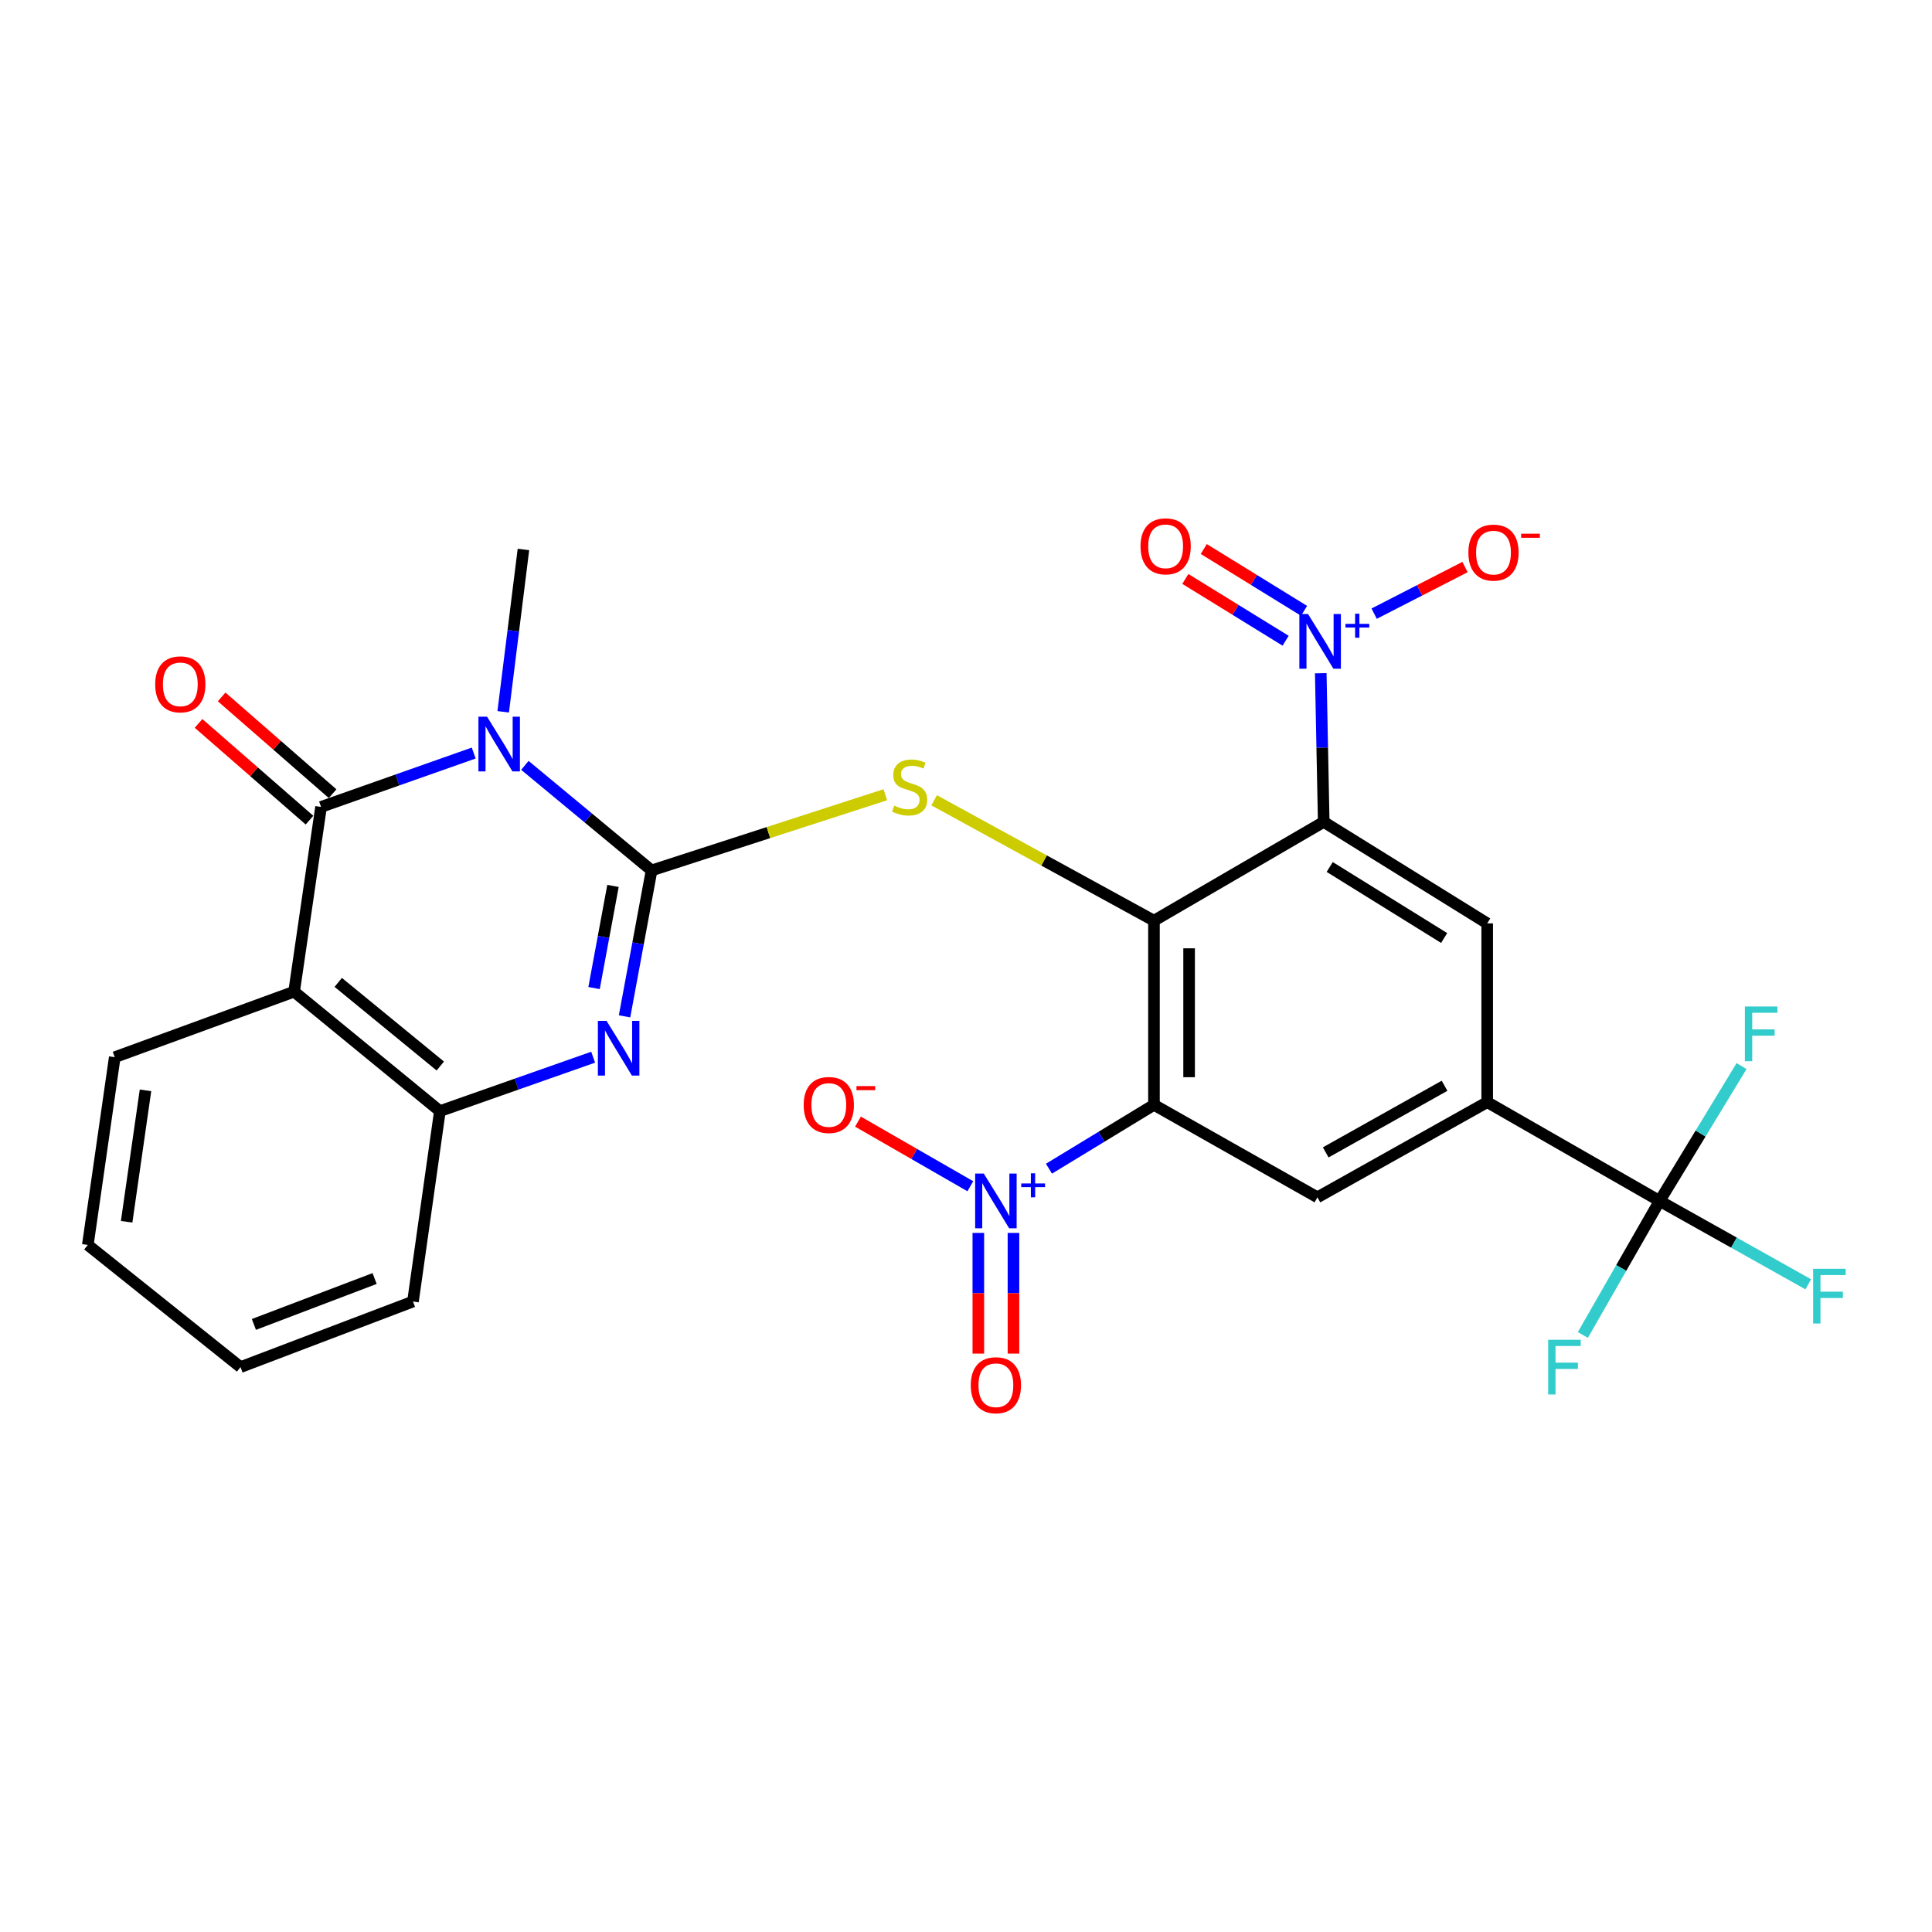 <?xml version='1.0' encoding='iso-8859-1'?>
<svg version='1.1' baseProfile='full'
              xmlns='http://www.w3.org/2000/svg'
                      xmlns:rdkit='http://www.rdkit.org/xml'
                      xmlns:xlink='http://www.w3.org/1999/xlink'
                  xml:space='preserve'
width='1000px' height='1000px' viewBox='0 0 1000 1000'>
<!-- END OF HEADER -->
<rect style='opacity:1.0;fill:#FFFFFF;stroke:none' width='1000' height='1000' x='0' y='0'> </rect>
<path class='bond-0' d='M 337.261,450.534 L 304.467,423.343' style='fill:none;fill-rule:evenodd;stroke:#000000;stroke-width:6px;stroke-linecap:butt;stroke-linejoin:miter;stroke-opacity:1' />
<path class='bond-0' d='M 304.467,423.343 L 271.673,396.152' style='fill:none;fill-rule:evenodd;stroke:#0000FF;stroke-width:6px;stroke-linecap:butt;stroke-linejoin:miter;stroke-opacity:1' />
<path class='bond-5' d='M 337.261,450.534 L 330.263,488.297' style='fill:none;fill-rule:evenodd;stroke:#000000;stroke-width:6px;stroke-linecap:butt;stroke-linejoin:miter;stroke-opacity:1' />
<path class='bond-5' d='M 330.263,488.297 L 323.264,526.059' style='fill:none;fill-rule:evenodd;stroke:#0000FF;stroke-width:6px;stroke-linecap:butt;stroke-linejoin:miter;stroke-opacity:1' />
<path class='bond-5' d='M 317.279,458.549 L 312.38,484.983' style='fill:none;fill-rule:evenodd;stroke:#000000;stroke-width:6px;stroke-linecap:butt;stroke-linejoin:miter;stroke-opacity:1' />
<path class='bond-5' d='M 312.38,484.983 L 307.481,511.416' style='fill:none;fill-rule:evenodd;stroke:#0000FF;stroke-width:6px;stroke-linecap:butt;stroke-linejoin:miter;stroke-opacity:1' />
<path class='bond-8' d='M 337.261,450.534 L 397.752,430.946' style='fill:none;fill-rule:evenodd;stroke:#000000;stroke-width:6px;stroke-linecap:butt;stroke-linejoin:miter;stroke-opacity:1' />
<path class='bond-8' d='M 397.752,430.946 L 458.243,411.357' style='fill:none;fill-rule:evenodd;stroke:#CCCC00;stroke-width:6px;stroke-linecap:butt;stroke-linejoin:miter;stroke-opacity:1' />
<path class='bond-4' d='M 245.187,389.775 L 205.681,403.716' style='fill:none;fill-rule:evenodd;stroke:#0000FF;stroke-width:6px;stroke-linecap:butt;stroke-linejoin:miter;stroke-opacity:1' />
<path class='bond-4' d='M 205.681,403.716 L 166.174,417.656' style='fill:none;fill-rule:evenodd;stroke:#000000;stroke-width:6px;stroke-linecap:butt;stroke-linejoin:miter;stroke-opacity:1' />
<path class='bond-23' d='M 260.453,368.425 L 265.691,326.411' style='fill:none;fill-rule:evenodd;stroke:#0000FF;stroke-width:6px;stroke-linecap:butt;stroke-linejoin:miter;stroke-opacity:1' />
<path class='bond-23' d='M 265.691,326.411 L 270.93,284.398' style='fill:none;fill-rule:evenodd;stroke:#000000;stroke-width:6px;stroke-linecap:butt;stroke-linejoin:miter;stroke-opacity:1' />
<path class='bond-1' d='M 597.291,476.541 L 540.404,445.384' style='fill:none;fill-rule:evenodd;stroke:#000000;stroke-width:6px;stroke-linecap:butt;stroke-linejoin:miter;stroke-opacity:1' />
<path class='bond-1' d='M 540.404,445.384 L 483.517,414.227' style='fill:none;fill-rule:evenodd;stroke:#CCCC00;stroke-width:6px;stroke-linecap:butt;stroke-linejoin:miter;stroke-opacity:1' />
<path class='bond-2' d='M 597.291,476.541 L 597.291,571.86' style='fill:none;fill-rule:evenodd;stroke:#000000;stroke-width:6px;stroke-linecap:butt;stroke-linejoin:miter;stroke-opacity:1' />
<path class='bond-2' d='M 615.478,490.839 L 615.478,557.562' style='fill:none;fill-rule:evenodd;stroke:#000000;stroke-width:6px;stroke-linecap:butt;stroke-linejoin:miter;stroke-opacity:1' />
<path class='bond-3' d='M 597.291,476.541 L 685.154,425.416' style='fill:none;fill-rule:evenodd;stroke:#000000;stroke-width:6px;stroke-linecap:butt;stroke-linejoin:miter;stroke-opacity:1' />
<path class='bond-6' d='M 597.291,571.86 L 570.116,588.384' style='fill:none;fill-rule:evenodd;stroke:#000000;stroke-width:6px;stroke-linecap:butt;stroke-linejoin:miter;stroke-opacity:1' />
<path class='bond-6' d='M 570.116,588.384 L 542.941,604.908' style='fill:none;fill-rule:evenodd;stroke:#0000FF;stroke-width:6px;stroke-linecap:butt;stroke-linejoin:miter;stroke-opacity:1' />
<path class='bond-13' d='M 597.291,571.86 L 681.9,619.732' style='fill:none;fill-rule:evenodd;stroke:#000000;stroke-width:6px;stroke-linecap:butt;stroke-linejoin:miter;stroke-opacity:1' />
<path class='bond-7' d='M 685.154,425.416 L 684.388,386.94' style='fill:none;fill-rule:evenodd;stroke:#000000;stroke-width:6px;stroke-linecap:butt;stroke-linejoin:miter;stroke-opacity:1' />
<path class='bond-7' d='M 684.388,386.94 L 683.623,348.463' style='fill:none;fill-rule:evenodd;stroke:#0000FF;stroke-width:6px;stroke-linecap:butt;stroke-linejoin:miter;stroke-opacity:1' />
<path class='bond-14' d='M 685.154,425.416 L 769.773,477.935' style='fill:none;fill-rule:evenodd;stroke:#000000;stroke-width:6px;stroke-linecap:butt;stroke-linejoin:miter;stroke-opacity:1' />
<path class='bond-14' d='M 688.256,448.746 L 747.489,485.51' style='fill:none;fill-rule:evenodd;stroke:#000000;stroke-width:6px;stroke-linecap:butt;stroke-linejoin:miter;stroke-opacity:1' />
<path class='bond-17' d='M 172.151,410.803 L 143.435,385.763' style='fill:none;fill-rule:evenodd;stroke:#000000;stroke-width:6px;stroke-linecap:butt;stroke-linejoin:miter;stroke-opacity:1' />
<path class='bond-17' d='M 143.435,385.763 L 114.719,360.723' style='fill:none;fill-rule:evenodd;stroke:#FF0000;stroke-width:6px;stroke-linecap:butt;stroke-linejoin:miter;stroke-opacity:1' />
<path class='bond-17' d='M 160.198,424.51 L 131.482,399.47' style='fill:none;fill-rule:evenodd;stroke:#000000;stroke-width:6px;stroke-linecap:butt;stroke-linejoin:miter;stroke-opacity:1' />
<path class='bond-17' d='M 131.482,399.47 L 102.766,374.431' style='fill:none;fill-rule:evenodd;stroke:#FF0000;stroke-width:6px;stroke-linecap:butt;stroke-linejoin:miter;stroke-opacity:1' />
<path class='bond-28' d='M 166.174,417.656 L 152.231,513.278' style='fill:none;fill-rule:evenodd;stroke:#000000;stroke-width:6px;stroke-linecap:butt;stroke-linejoin:miter;stroke-opacity:1' />
<path class='bond-11' d='M 307.014,547.201 L 267.35,561.157' style='fill:none;fill-rule:evenodd;stroke:#0000FF;stroke-width:6px;stroke-linecap:butt;stroke-linejoin:miter;stroke-opacity:1' />
<path class='bond-11' d='M 267.35,561.157 L 227.686,575.113' style='fill:none;fill-rule:evenodd;stroke:#000000;stroke-width:6px;stroke-linecap:butt;stroke-linejoin:miter;stroke-opacity:1' />
<path class='bond-15' d='M 502.237,613.998 L 473.166,597.276' style='fill:none;fill-rule:evenodd;stroke:#0000FF;stroke-width:6px;stroke-linecap:butt;stroke-linejoin:miter;stroke-opacity:1' />
<path class='bond-15' d='M 473.166,597.276 L 444.096,580.553' style='fill:none;fill-rule:evenodd;stroke:#FF0000;stroke-width:6px;stroke-linecap:butt;stroke-linejoin:miter;stroke-opacity:1' />
<path class='bond-18' d='M 506.378,638.153 L 506.378,669.387' style='fill:none;fill-rule:evenodd;stroke:#0000FF;stroke-width:6px;stroke-linecap:butt;stroke-linejoin:miter;stroke-opacity:1' />
<path class='bond-18' d='M 506.378,669.387 L 506.378,700.621' style='fill:none;fill-rule:evenodd;stroke:#FF0000;stroke-width:6px;stroke-linecap:butt;stroke-linejoin:miter;stroke-opacity:1' />
<path class='bond-18' d='M 524.565,638.153 L 524.565,669.387' style='fill:none;fill-rule:evenodd;stroke:#0000FF;stroke-width:6px;stroke-linecap:butt;stroke-linejoin:miter;stroke-opacity:1' />
<path class='bond-18' d='M 524.565,669.387 L 524.565,700.621' style='fill:none;fill-rule:evenodd;stroke:#FF0000;stroke-width:6px;stroke-linecap:butt;stroke-linejoin:miter;stroke-opacity:1' />
<path class='bond-16' d='M 711.26,317.623 L 734.776,305.562' style='fill:none;fill-rule:evenodd;stroke:#0000FF;stroke-width:6px;stroke-linecap:butt;stroke-linejoin:miter;stroke-opacity:1' />
<path class='bond-16' d='M 734.776,305.562 L 758.291,293.502' style='fill:none;fill-rule:evenodd;stroke:#FF0000;stroke-width:6px;stroke-linecap:butt;stroke-linejoin:miter;stroke-opacity:1' />
<path class='bond-19' d='M 674.977,316.16 L 649.022,300.165' style='fill:none;fill-rule:evenodd;stroke:#0000FF;stroke-width:6px;stroke-linecap:butt;stroke-linejoin:miter;stroke-opacity:1' />
<path class='bond-19' d='M 649.022,300.165 L 623.068,284.17' style='fill:none;fill-rule:evenodd;stroke:#FF0000;stroke-width:6px;stroke-linecap:butt;stroke-linejoin:miter;stroke-opacity:1' />
<path class='bond-19' d='M 665.436,331.642 L 639.481,315.648' style='fill:none;fill-rule:evenodd;stroke:#0000FF;stroke-width:6px;stroke-linecap:butt;stroke-linejoin:miter;stroke-opacity:1' />
<path class='bond-19' d='M 639.481,315.648 L 613.527,299.653' style='fill:none;fill-rule:evenodd;stroke:#FF0000;stroke-width:6px;stroke-linecap:butt;stroke-linejoin:miter;stroke-opacity:1' />
<path class='bond-9' d='M 152.231,513.278 L 227.686,575.113' style='fill:none;fill-rule:evenodd;stroke:#000000;stroke-width:6px;stroke-linecap:butt;stroke-linejoin:miter;stroke-opacity:1' />
<path class='bond-9' d='M 175.077,508.487 L 227.895,551.771' style='fill:none;fill-rule:evenodd;stroke:#000000;stroke-width:6px;stroke-linecap:butt;stroke-linejoin:miter;stroke-opacity:1' />
<path class='bond-24' d='M 152.231,513.278 L 59.398,547.207' style='fill:none;fill-rule:evenodd;stroke:#000000;stroke-width:6px;stroke-linecap:butt;stroke-linejoin:miter;stroke-opacity:1' />
<path class='bond-10' d='M 859.019,621.611 L 769.773,570.466' style='fill:none;fill-rule:evenodd;stroke:#000000;stroke-width:6px;stroke-linecap:butt;stroke-linejoin:miter;stroke-opacity:1' />
<path class='bond-20' d='M 859.019,621.611 L 880.224,586.712' style='fill:none;fill-rule:evenodd;stroke:#000000;stroke-width:6px;stroke-linecap:butt;stroke-linejoin:miter;stroke-opacity:1' />
<path class='bond-20' d='M 880.224,586.712 L 901.428,551.813' style='fill:none;fill-rule:evenodd;stroke:#33CCCC;stroke-width:6px;stroke-linecap:butt;stroke-linejoin:miter;stroke-opacity:1' />
<path class='bond-21' d='M 859.019,621.611 L 897.486,643.182' style='fill:none;fill-rule:evenodd;stroke:#000000;stroke-width:6px;stroke-linecap:butt;stroke-linejoin:miter;stroke-opacity:1' />
<path class='bond-21' d='M 897.486,643.182 L 935.953,664.753' style='fill:none;fill-rule:evenodd;stroke:#33CCCC;stroke-width:6px;stroke-linecap:butt;stroke-linejoin:miter;stroke-opacity:1' />
<path class='bond-22' d='M 859.019,621.611 L 839.152,656.294' style='fill:none;fill-rule:evenodd;stroke:#000000;stroke-width:6px;stroke-linecap:butt;stroke-linejoin:miter;stroke-opacity:1' />
<path class='bond-22' d='M 839.152,656.294 L 819.284,690.976' style='fill:none;fill-rule:evenodd;stroke:#33CCCC;stroke-width:6px;stroke-linecap:butt;stroke-linejoin:miter;stroke-opacity:1' />
<path class='bond-25' d='M 227.686,575.113 L 213.753,673.665' style='fill:none;fill-rule:evenodd;stroke:#000000;stroke-width:6px;stroke-linecap:butt;stroke-linejoin:miter;stroke-opacity:1' />
<path class='bond-12' d='M 769.773,570.466 L 769.773,477.935' style='fill:none;fill-rule:evenodd;stroke:#000000;stroke-width:6px;stroke-linecap:butt;stroke-linejoin:miter;stroke-opacity:1' />
<path class='bond-29' d='M 769.773,570.466 L 681.9,619.732' style='fill:none;fill-rule:evenodd;stroke:#000000;stroke-width:6px;stroke-linecap:butt;stroke-linejoin:miter;stroke-opacity:1' />
<path class='bond-29' d='M 747.698,561.992 L 686.187,596.478' style='fill:none;fill-rule:evenodd;stroke:#000000;stroke-width:6px;stroke-linecap:butt;stroke-linejoin:miter;stroke-opacity:1' />
<path class='bond-30' d='M 59.398,547.207 L 45.455,644.385' style='fill:none;fill-rule:evenodd;stroke:#000000;stroke-width:6px;stroke-linecap:butt;stroke-linejoin:miter;stroke-opacity:1' />
<path class='bond-30' d='M 75.309,564.367 L 65.548,632.391' style='fill:none;fill-rule:evenodd;stroke:#000000;stroke-width:6px;stroke-linecap:butt;stroke-linejoin:miter;stroke-opacity:1' />
<path class='bond-27' d='M 213.753,673.665 L 124.486,707.614' style='fill:none;fill-rule:evenodd;stroke:#000000;stroke-width:6px;stroke-linecap:butt;stroke-linejoin:miter;stroke-opacity:1' />
<path class='bond-27' d='M 193.898,661.759 L 131.411,685.523' style='fill:none;fill-rule:evenodd;stroke:#000000;stroke-width:6px;stroke-linecap:butt;stroke-linejoin:miter;stroke-opacity:1' />
<path class='bond-26' d='M 45.455,644.385 L 124.486,707.614' style='fill:none;fill-rule:evenodd;stroke:#000000;stroke-width:6px;stroke-linecap:butt;stroke-linejoin:miter;stroke-opacity:1' />
<path  class='atom-1' d='M 252.111 370.962
L 261.391 385.962
Q 262.311 387.442, 263.791 390.122
Q 265.271 392.802, 265.351 392.962
L 265.351 370.962
L 269.111 370.962
L 269.111 399.282
L 265.231 399.282
L 255.271 382.882
Q 254.111 380.962, 252.871 378.762
Q 251.671 376.562, 251.311 375.882
L 251.311 399.282
L 247.631 399.282
L 247.631 370.962
L 252.111 370.962
' fill='#0000FF'/>
<path  class='atom-6' d='M 313.946 528.399
L 323.226 543.399
Q 324.146 544.879, 325.626 547.559
Q 327.106 550.239, 327.186 550.399
L 327.186 528.399
L 330.946 528.399
L 330.946 556.719
L 327.066 556.719
L 317.106 540.319
Q 315.946 538.399, 314.706 536.199
Q 313.506 533.999, 313.146 533.319
L 313.146 556.719
L 309.466 556.719
L 309.466 528.399
L 313.946 528.399
' fill='#0000FF'/>
<path  class='atom-7' d='M 509.211 607.451
L 518.491 622.451
Q 519.411 623.931, 520.891 626.611
Q 522.371 629.291, 522.451 629.451
L 522.451 607.451
L 526.211 607.451
L 526.211 635.771
L 522.331 635.771
L 512.371 619.371
Q 511.211 617.451, 509.971 615.251
Q 508.771 613.051, 508.411 612.371
L 508.411 635.771
L 504.731 635.771
L 504.731 607.451
L 509.211 607.451
' fill='#0000FF'/>
<path  class='atom-7' d='M 528.587 612.556
L 533.577 612.556
L 533.577 607.302
L 535.794 607.302
L 535.794 612.556
L 540.916 612.556
L 540.916 614.456
L 535.794 614.456
L 535.794 619.736
L 533.577 619.736
L 533.577 614.456
L 528.587 614.456
L 528.587 612.556
' fill='#0000FF'/>
<path  class='atom-8' d='M 677.035 317.807
L 686.315 332.807
Q 687.235 334.287, 688.715 336.967
Q 690.195 339.647, 690.275 339.807
L 690.275 317.807
L 694.035 317.807
L 694.035 346.127
L 690.155 346.127
L 680.195 329.727
Q 679.035 327.807, 677.795 325.607
Q 676.595 323.407, 676.235 322.727
L 676.235 346.127
L 672.555 346.127
L 672.555 317.807
L 677.035 317.807
' fill='#0000FF'/>
<path  class='atom-8' d='M 696.411 322.911
L 701.4 322.911
L 701.4 317.658
L 703.618 317.658
L 703.618 322.911
L 708.739 322.911
L 708.739 324.812
L 703.618 324.812
L 703.618 330.092
L 701.4 330.092
L 701.4 324.812
L 696.411 324.812
L 696.411 322.911
' fill='#0000FF'/>
<path  class='atom-9' d='M 462.833 417
Q 463.153 417.12, 464.473 417.68
Q 465.793 418.24, 467.233 418.6
Q 468.713 418.92, 470.153 418.92
Q 472.833 418.92, 474.393 417.64
Q 475.953 416.32, 475.953 414.04
Q 475.953 412.48, 475.153 411.52
Q 474.393 410.56, 473.193 410.04
Q 471.993 409.52, 469.993 408.92
Q 467.473 408.16, 465.953 407.44
Q 464.473 406.72, 463.393 405.2
Q 462.353 403.68, 462.353 401.12
Q 462.353 397.56, 464.753 395.36
Q 467.193 393.16, 471.993 393.16
Q 475.273 393.16, 478.993 394.72
L 478.073 397.8
Q 474.673 396.4, 472.113 396.4
Q 469.353 396.4, 467.833 397.56
Q 466.313 398.68, 466.353 400.64
Q 466.353 402.16, 467.113 403.08
Q 467.913 404, 469.033 404.52
Q 470.193 405.04, 472.113 405.64
Q 474.673 406.44, 476.193 407.24
Q 477.713 408.04, 478.793 409.68
Q 479.913 411.28, 479.913 414.04
Q 479.913 417.96, 477.273 420.08
Q 474.673 422.16, 470.313 422.16
Q 467.793 422.16, 465.873 421.6
Q 463.993 421.08, 461.753 420.16
L 462.833 417
' fill='#CCCC00'/>
<path  class='atom-16' d='M 415.983 571.94
Q 415.983 565.14, 419.343 561.34
Q 422.703 557.54, 428.983 557.54
Q 435.263 557.54, 438.623 561.34
Q 441.983 565.14, 441.983 571.94
Q 441.983 578.82, 438.583 582.74
Q 435.183 586.62, 428.983 586.62
Q 422.743 586.62, 419.343 582.74
Q 415.983 578.86, 415.983 571.94
M 428.983 583.42
Q 433.303 583.42, 435.623 580.54
Q 437.983 577.62, 437.983 571.94
Q 437.983 566.38, 435.623 563.58
Q 433.303 560.74, 428.983 560.74
Q 424.663 560.74, 422.303 563.54
Q 419.983 566.34, 419.983 571.94
Q 419.983 577.66, 422.303 580.54
Q 424.663 583.42, 428.983 583.42
' fill='#FF0000'/>
<path  class='atom-16' d='M 443.303 562.162
L 452.992 562.162
L 452.992 564.274
L 443.303 564.274
L 443.303 562.162
' fill='#FF0000'/>
<path  class='atom-17' d='M 760.026 286.024
Q 760.026 279.224, 763.386 275.424
Q 766.746 271.624, 773.026 271.624
Q 779.306 271.624, 782.666 275.424
Q 786.026 279.224, 786.026 286.024
Q 786.026 292.904, 782.626 296.824
Q 779.226 300.704, 773.026 300.704
Q 766.786 300.704, 763.386 296.824
Q 760.026 292.944, 760.026 286.024
M 773.026 297.504
Q 777.346 297.504, 779.666 294.624
Q 782.026 291.704, 782.026 286.024
Q 782.026 280.464, 779.666 277.664
Q 777.346 274.824, 773.026 274.824
Q 768.706 274.824, 766.346 277.624
Q 764.026 280.424, 764.026 286.024
Q 764.026 291.744, 766.346 294.624
Q 768.706 297.504, 773.026 297.504
' fill='#FF0000'/>
<path  class='atom-17' d='M 787.346 276.246
L 797.035 276.246
L 797.035 278.358
L 787.346 278.358
L 787.346 276.246
' fill='#FF0000'/>
<path  class='atom-18' d='M 80.326 354.214
Q 80.326 347.414, 83.686 343.614
Q 87.046 339.814, 93.326 339.814
Q 99.606 339.814, 102.966 343.614
Q 106.326 347.414, 106.326 354.214
Q 106.326 361.094, 102.926 365.014
Q 99.526 368.894, 93.326 368.894
Q 87.086 368.894, 83.686 365.014
Q 80.326 361.134, 80.326 354.214
M 93.326 365.694
Q 97.646 365.694, 99.966 362.814
Q 102.326 359.894, 102.326 354.214
Q 102.326 348.654, 99.966 345.854
Q 97.646 343.014, 93.326 343.014
Q 89.006 343.014, 86.646 345.814
Q 84.326 348.614, 84.326 354.214
Q 84.326 359.934, 86.646 362.814
Q 89.006 365.694, 93.326 365.694
' fill='#FF0000'/>
<path  class='atom-19' d='M 502.471 716.99
Q 502.471 710.19, 505.831 706.39
Q 509.191 702.59, 515.471 702.59
Q 521.751 702.59, 525.111 706.39
Q 528.471 710.19, 528.471 716.99
Q 528.471 723.87, 525.071 727.79
Q 521.671 731.67, 515.471 731.67
Q 509.231 731.67, 505.831 727.79
Q 502.471 723.91, 502.471 716.99
M 515.471 728.47
Q 519.791 728.47, 522.111 725.59
Q 524.471 722.67, 524.471 716.99
Q 524.471 711.43, 522.111 708.63
Q 519.791 705.79, 515.471 705.79
Q 511.151 705.79, 508.791 708.59
Q 506.471 711.39, 506.471 716.99
Q 506.471 722.71, 508.791 725.59
Q 511.151 728.47, 515.471 728.47
' fill='#FF0000'/>
<path  class='atom-20' d='M 590.333 282.771
Q 590.333 275.971, 593.693 272.171
Q 597.053 268.371, 603.333 268.371
Q 609.613 268.371, 612.973 272.171
Q 616.333 275.971, 616.333 282.771
Q 616.333 289.651, 612.933 293.571
Q 609.533 297.451, 603.333 297.451
Q 597.093 297.451, 593.693 293.571
Q 590.333 289.691, 590.333 282.771
M 603.333 294.251
Q 607.653 294.251, 609.973 291.371
Q 612.333 288.451, 612.333 282.771
Q 612.333 277.211, 609.973 274.411
Q 607.653 271.571, 603.333 271.571
Q 599.013 271.571, 596.653 274.371
Q 594.333 277.171, 594.333 282.771
Q 594.333 288.491, 596.653 291.371
Q 599.013 294.251, 603.333 294.251
' fill='#FF0000'/>
<path  class='atom-21' d='M 903.149 520.963
L 919.989 520.963
L 919.989 524.203
L 906.949 524.203
L 906.949 532.803
L 918.549 532.803
L 918.549 536.083
L 906.949 536.083
L 906.949 549.283
L 903.149 549.283
L 903.149 520.963
' fill='#33CCCC'/>
<path  class='atom-22' d='M 938.471 656.727
L 955.311 656.727
L 955.311 659.967
L 942.271 659.967
L 942.271 668.567
L 953.871 668.567
L 953.871 671.847
L 942.271 671.847
L 942.271 685.047
L 938.471 685.047
L 938.471 656.727
' fill='#33CCCC'/>
<path  class='atom-23' d='M 801.333 693.454
L 818.173 693.454
L 818.173 696.694
L 805.133 696.694
L 805.133 705.294
L 816.733 705.294
L 816.733 708.574
L 805.133 708.574
L 805.133 721.774
L 801.333 721.774
L 801.333 693.454
' fill='#33CCCC'/>
</svg>

